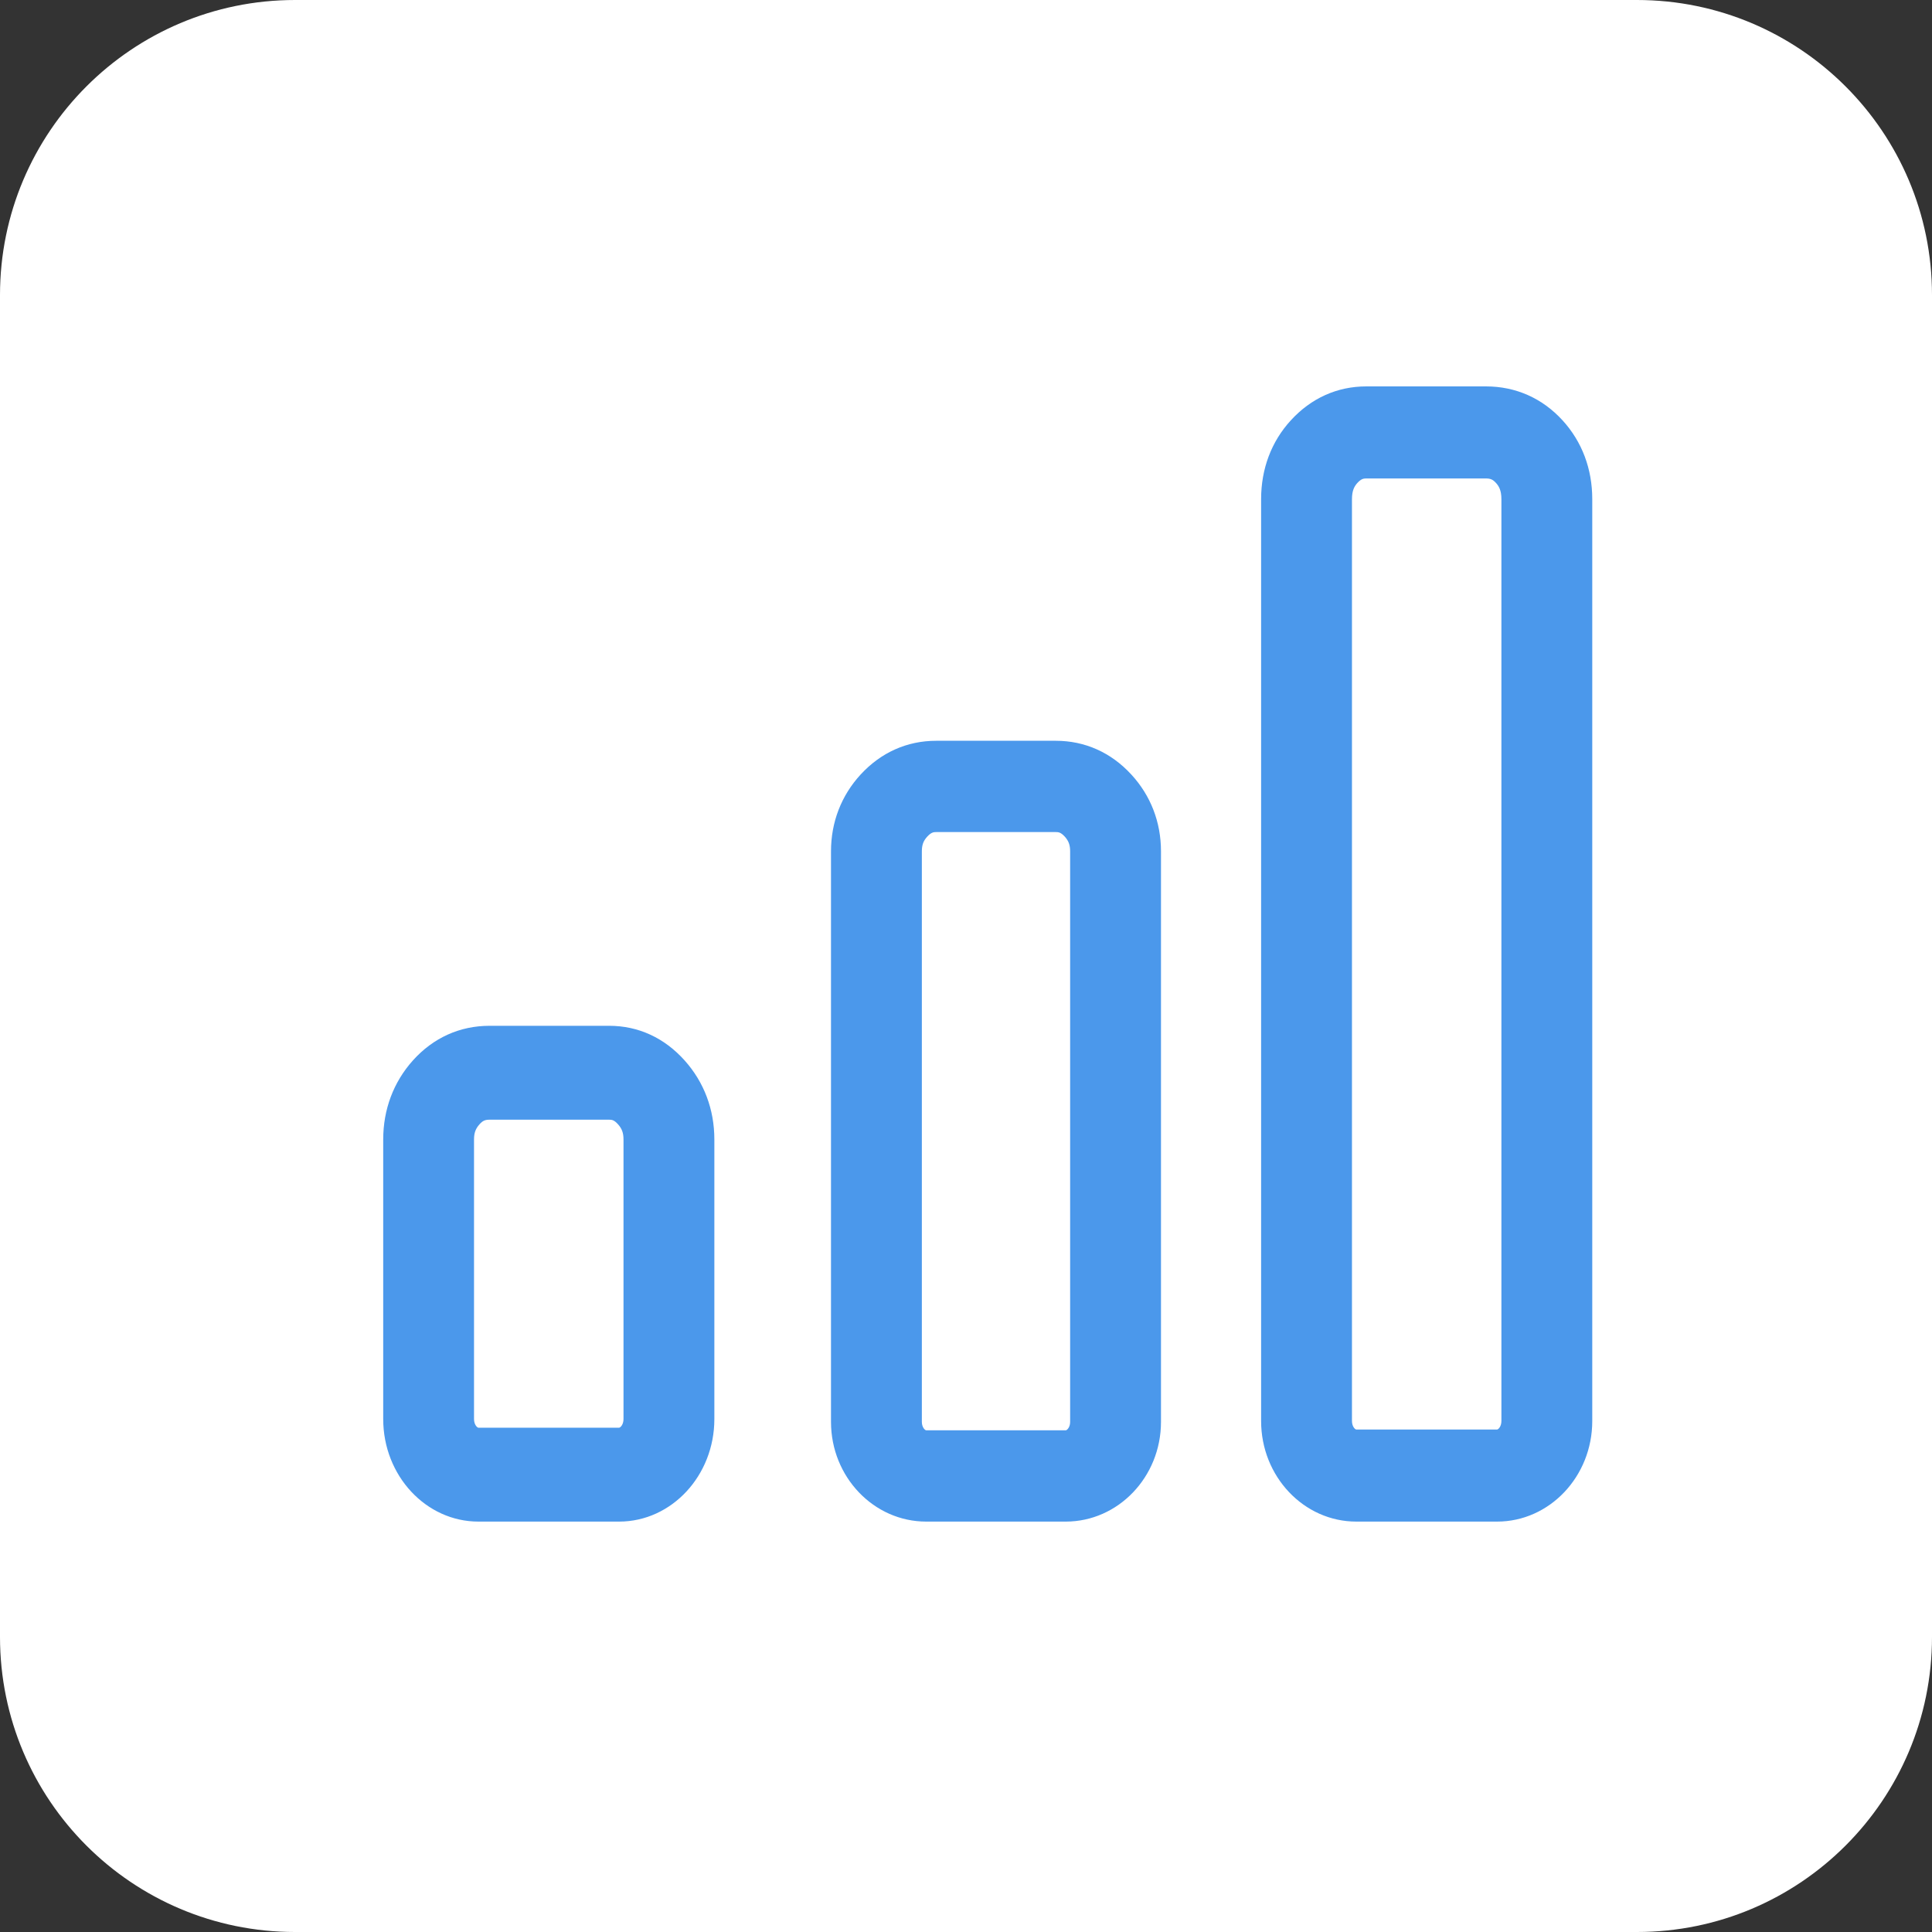 <svg width="40" height="40" viewBox="0 0 40 40" fill="none" xmlns="http://www.w3.org/2000/svg">
<rect x="0" y="0" width="40" height="40" fill="#333333" stroke="none"/>
<path d="M33.891 0H6.109C2.735 0 0 2.735 0 6.109V33.891C0 37.265 2.735 40 6.109 40H33.891C37.265 40 40 37.265 40 33.891V6.109C40 2.735 37.265 0 33.891 0Z" fill="white"/>
<path fill-rule="evenodd" clip-rule="evenodd" d="M22.156 29.439C22.156 29.553 22.089 29.613 22.066 29.613H19.176C19.153 29.613 19.086 29.553 19.086 29.439V17.626C19.086 17.494 19.117 17.408 19.2 17.319C19.279 17.234 19.326 17.227 19.384 17.227H21.859C21.917 17.227 21.964 17.234 22.043 17.319C22.124 17.408 22.156 17.494 22.156 17.626V29.439ZM21.859 15.337H19.383C18.781 15.337 18.24 15.578 17.819 16.035C17.418 16.471 17.205 17.022 17.205 17.626V29.439C17.205 30.577 18.089 31.503 19.176 31.503H22.065C23.152 31.503 24.037 30.577 24.037 29.439V17.626C24.037 17.022 23.824 16.471 23.422 16.035C23.002 15.578 22.461 15.337 21.859 15.337ZM31.085 29.421C31.085 29.537 31.018 29.597 30.995 29.597H28.081C28.058 29.597 27.991 29.537 27.991 29.421V10.334C27.991 10.149 28.045 10.063 28.104 9.998C28.184 9.912 28.231 9.906 28.288 9.906H30.764C30.858 9.906 30.907 9.927 30.972 9.998C31.031 10.063 31.085 10.149 31.085 10.334V29.421ZM32.352 8.704C31.931 8.243 31.381 8 30.764 8H28.288C27.686 8 27.145 8.243 26.724 8.704C26.322 9.143 26.11 9.707 26.11 10.334V29.421C26.11 30.569 26.994 31.503 28.081 31.503H30.995C32.082 31.503 32.966 30.569 32.966 29.421V10.334C32.966 9.708 32.754 9.145 32.352 8.704ZM12.909 29.38C12.909 29.497 12.842 29.559 12.818 29.559H9.905C9.881 29.559 9.814 29.497 9.814 29.38V23.593C9.814 23.457 9.846 23.368 9.929 23.276C9.994 23.204 10.042 23.182 10.136 23.182H12.612C12.67 23.182 12.716 23.189 12.795 23.277C12.877 23.368 12.909 23.457 12.909 23.593V29.38ZM12.612 21.238H10.136C9.518 21.238 8.969 21.487 8.548 21.956C8.146 22.405 7.934 22.971 7.934 23.592V29.38C7.934 30.551 8.818 31.503 9.905 31.503H12.818C13.905 31.503 14.79 30.551 14.79 29.38V23.592C14.79 22.971 14.577 22.405 14.175 21.956C13.755 21.486 13.214 21.238 12.612 21.238Z" fill="#4B98EB"/>
</svg>
